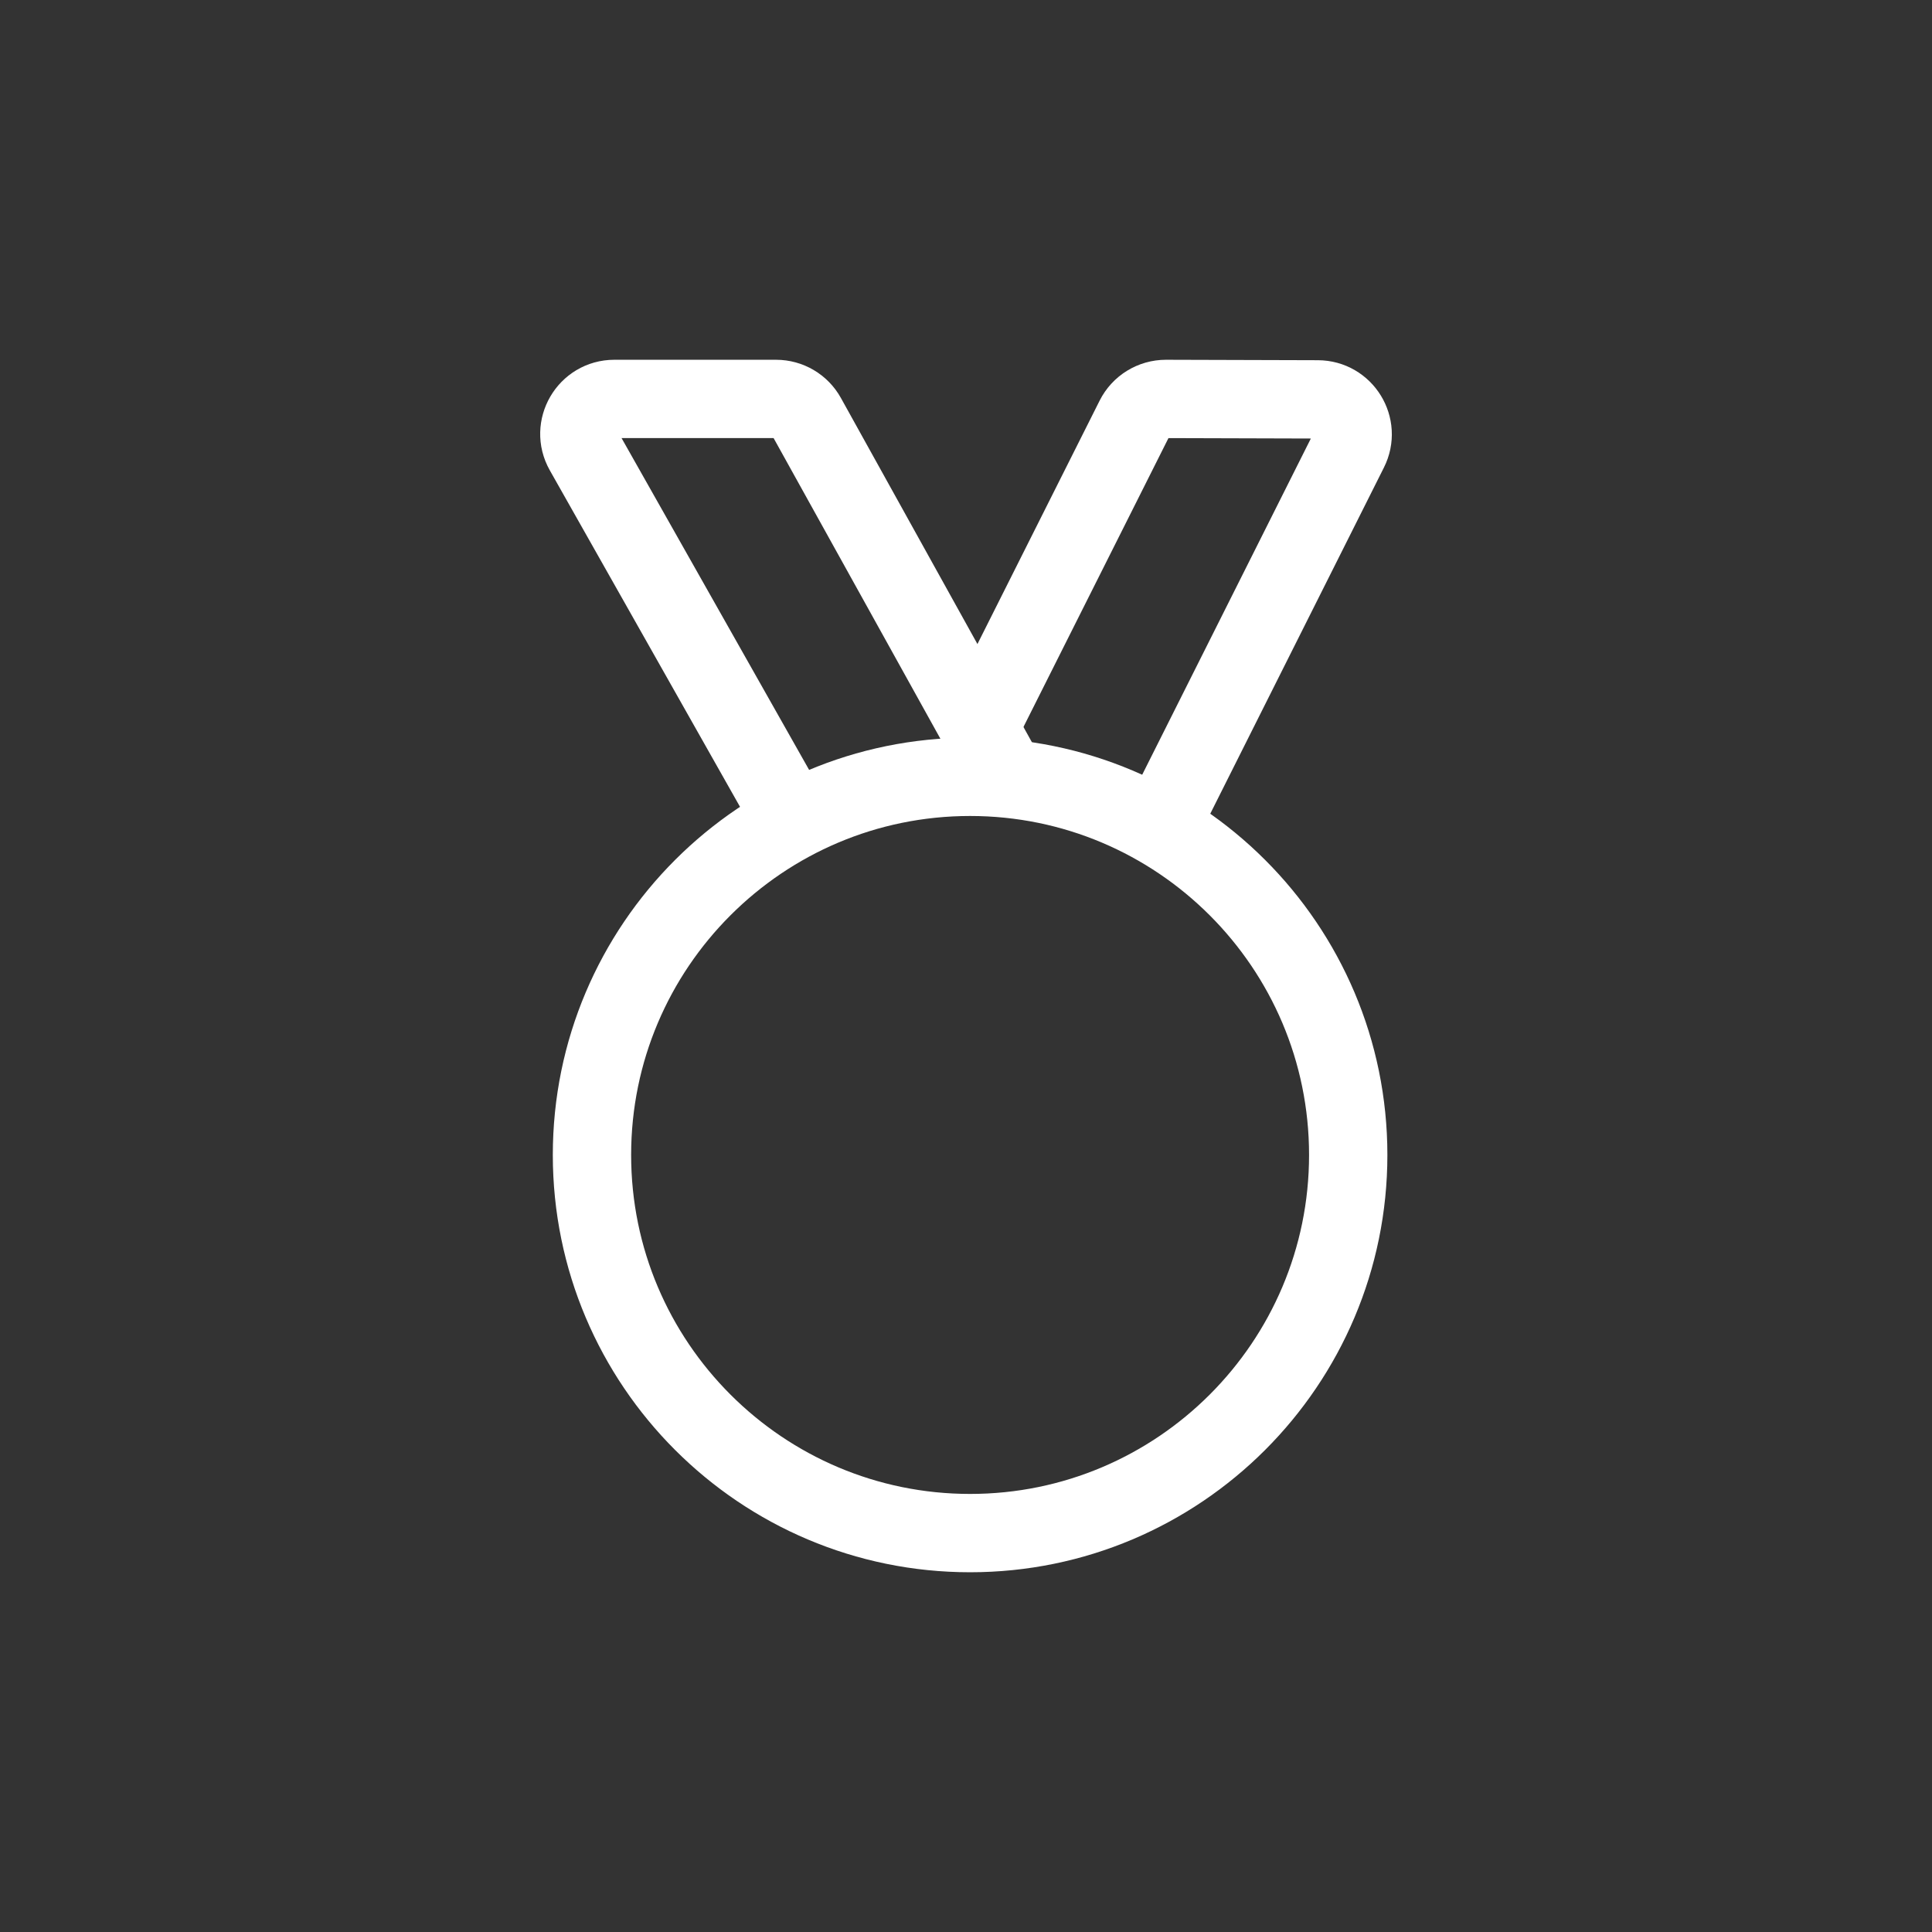 <svg width="74" height="74" viewBox="0 0 74 74" fill="none" xmlns="http://www.w3.org/2000/svg">
<rect x="0" y="0" width="74" height="74" fill="#333333" stroke="none"/>
<path d="M22.674 44.237C22.674 52.235 29.168 58.721 37.157 58.721C45.146 58.721 51.64 52.235 51.64 44.237C51.64 36.239 45.146 29.754 37.157 29.754C29.168 29.754 22.674 36.239 22.674 44.237Z" stroke="white" stroke-width="3" stroke-linecap="round" stroke-linejoin="round"/>
<path d="M30.283 31.284L22.365 17.277C21.862 16.387 22.504 15.28 23.532 15.28H29.724C30.212 15.28 30.659 15.543 30.896 15.969L38.488 29.653" stroke="white" stroke-width="3" stroke-linecap="round" stroke-linejoin="round"/>
<path d="M37.506 27.877L43.458 16.02C43.686 15.564 44.151 15.28 44.66 15.28L50.474 15.297C51.468 15.3 52.114 16.348 51.666 17.236L44.533 31.456" stroke="white" stroke-width="3" stroke-linecap="round" stroke-linejoin="round"/>
</svg>
